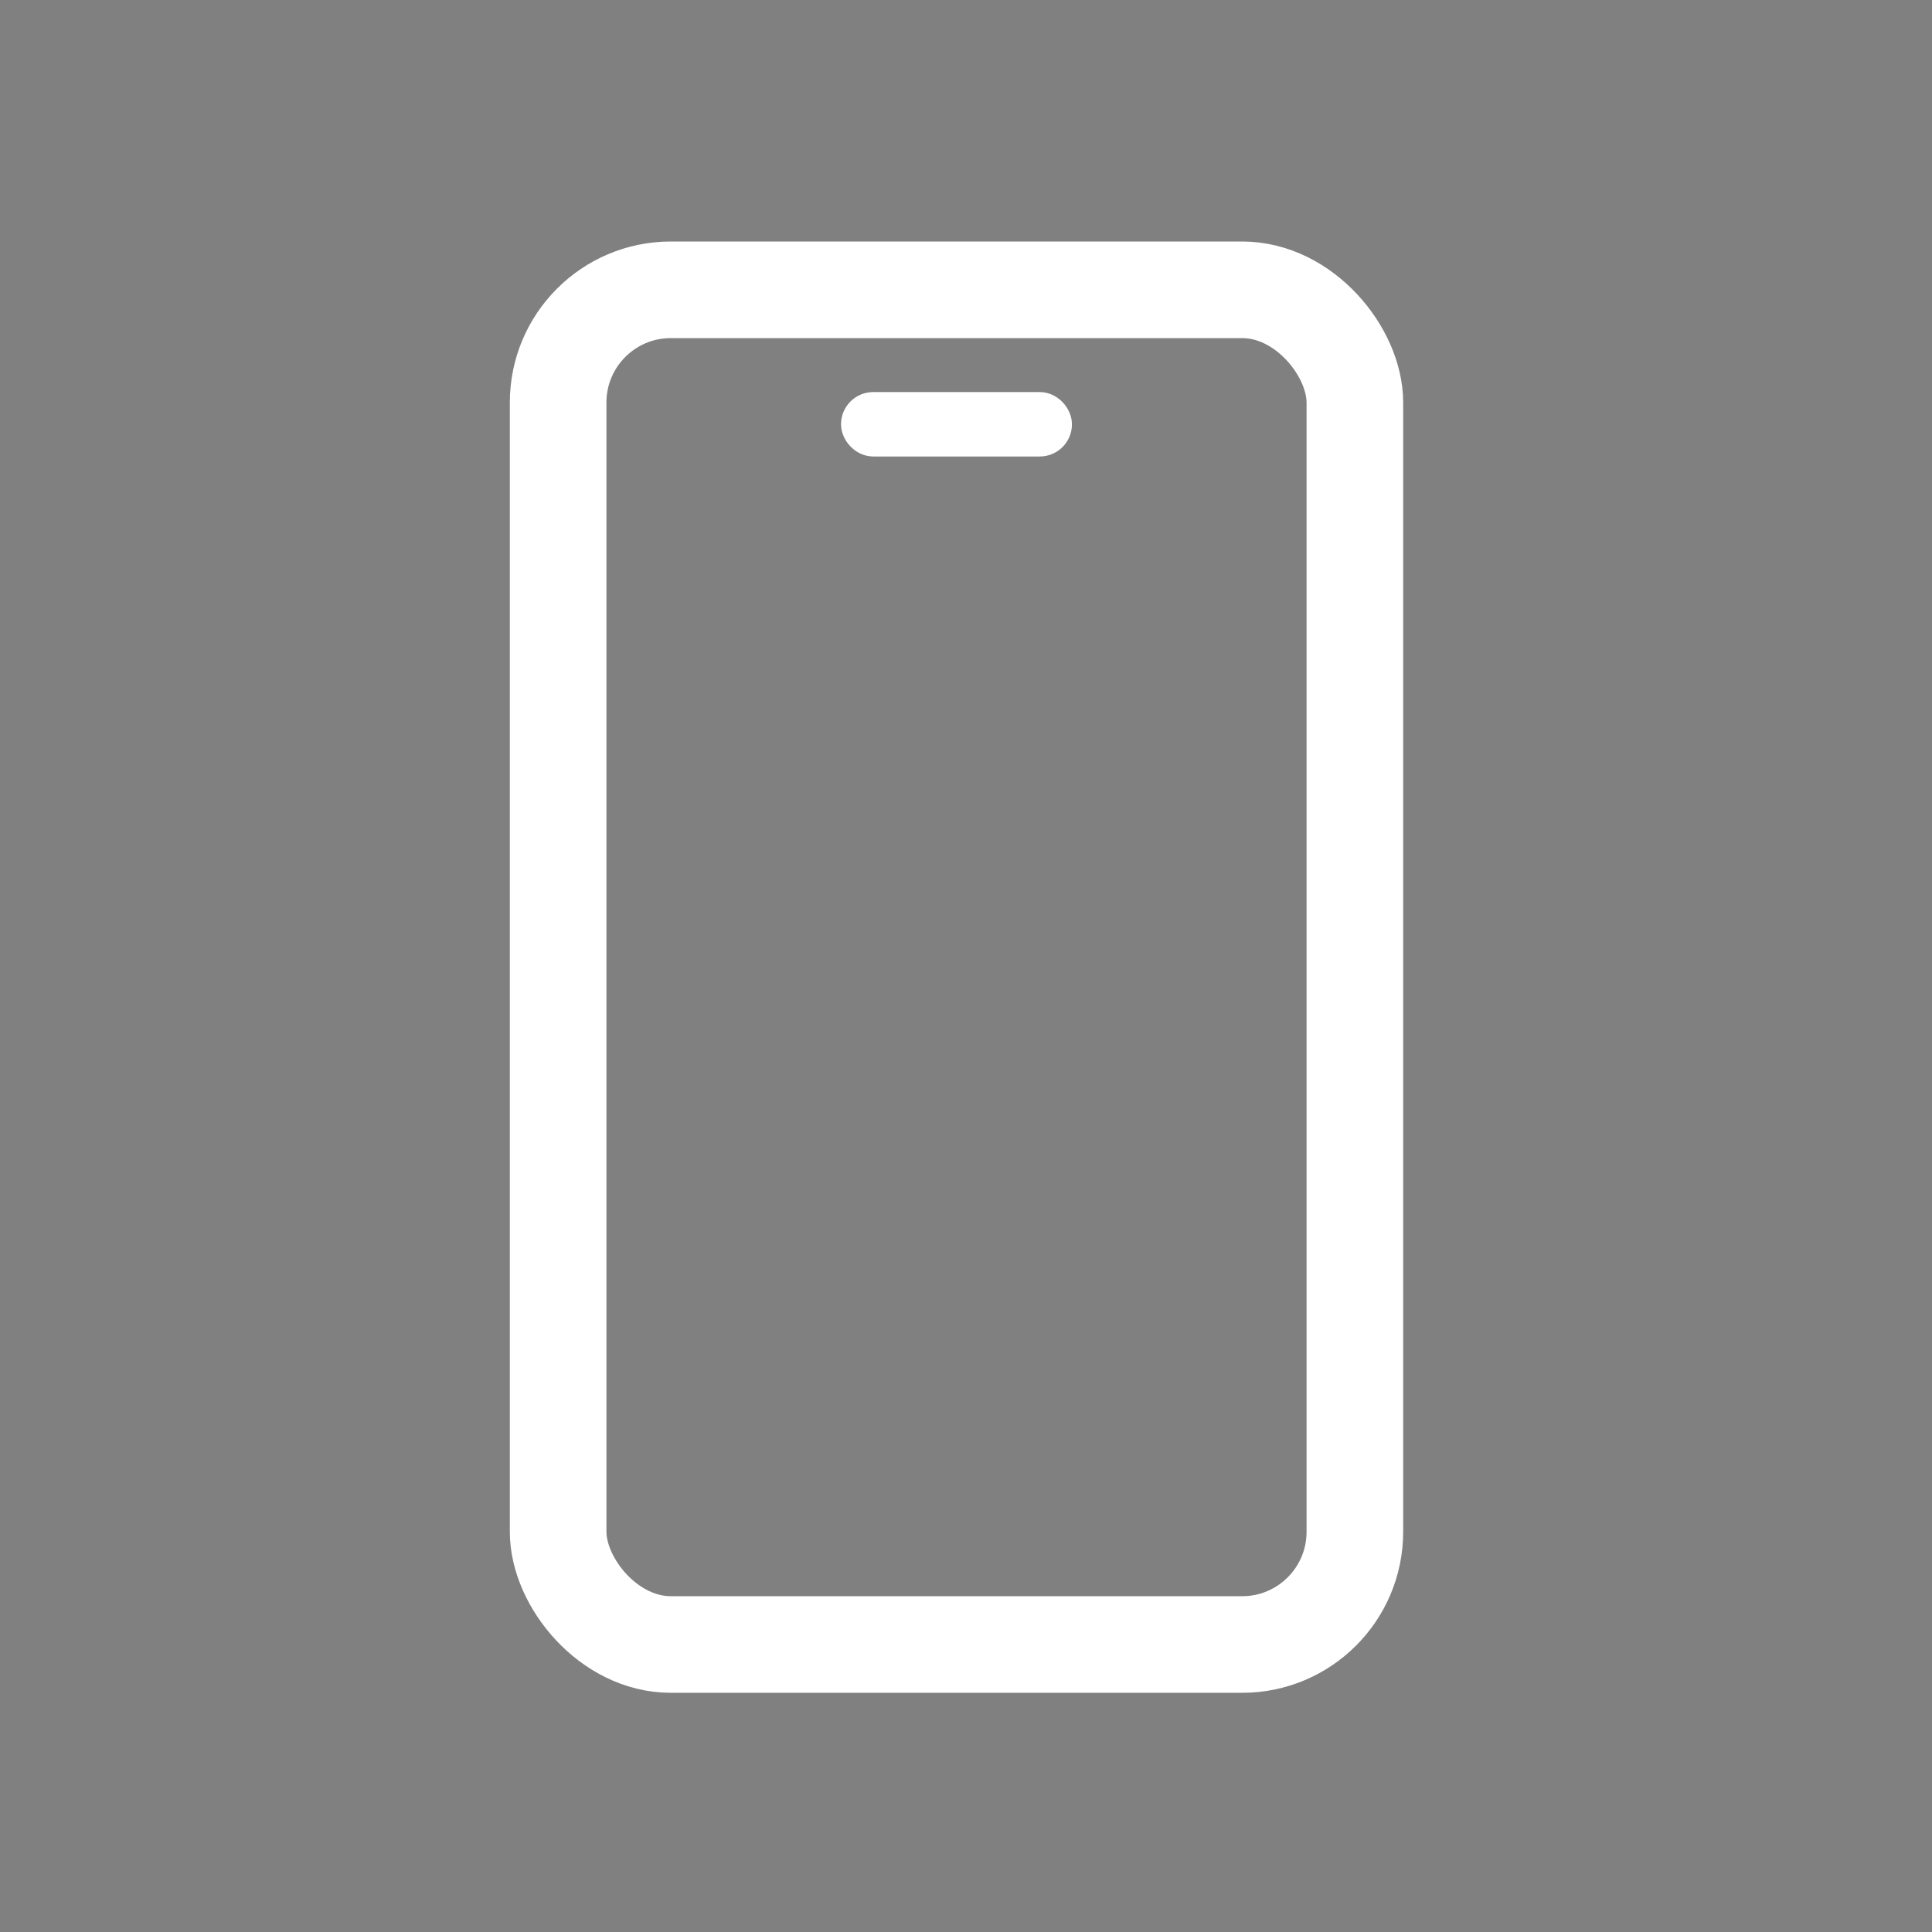 <svg width="72" height="72" viewBox="0 0 72 72" fill="none" xmlns="http://www.w3.org/2000/svg">
<rect x="0" y="0" width="72" height="72" fill="#808080" stroke="none"/>
<rect x="20.8" y="10.8" width="29.692" height="50.486" rx="4.2" stroke="white" stroke-width="3.6"/>
<rect x="31.943" y="15.211" width="7.405" height="1.201" rx="0.601" fill="#444749" stroke="white" stroke-width="1.201"/>
</svg>

